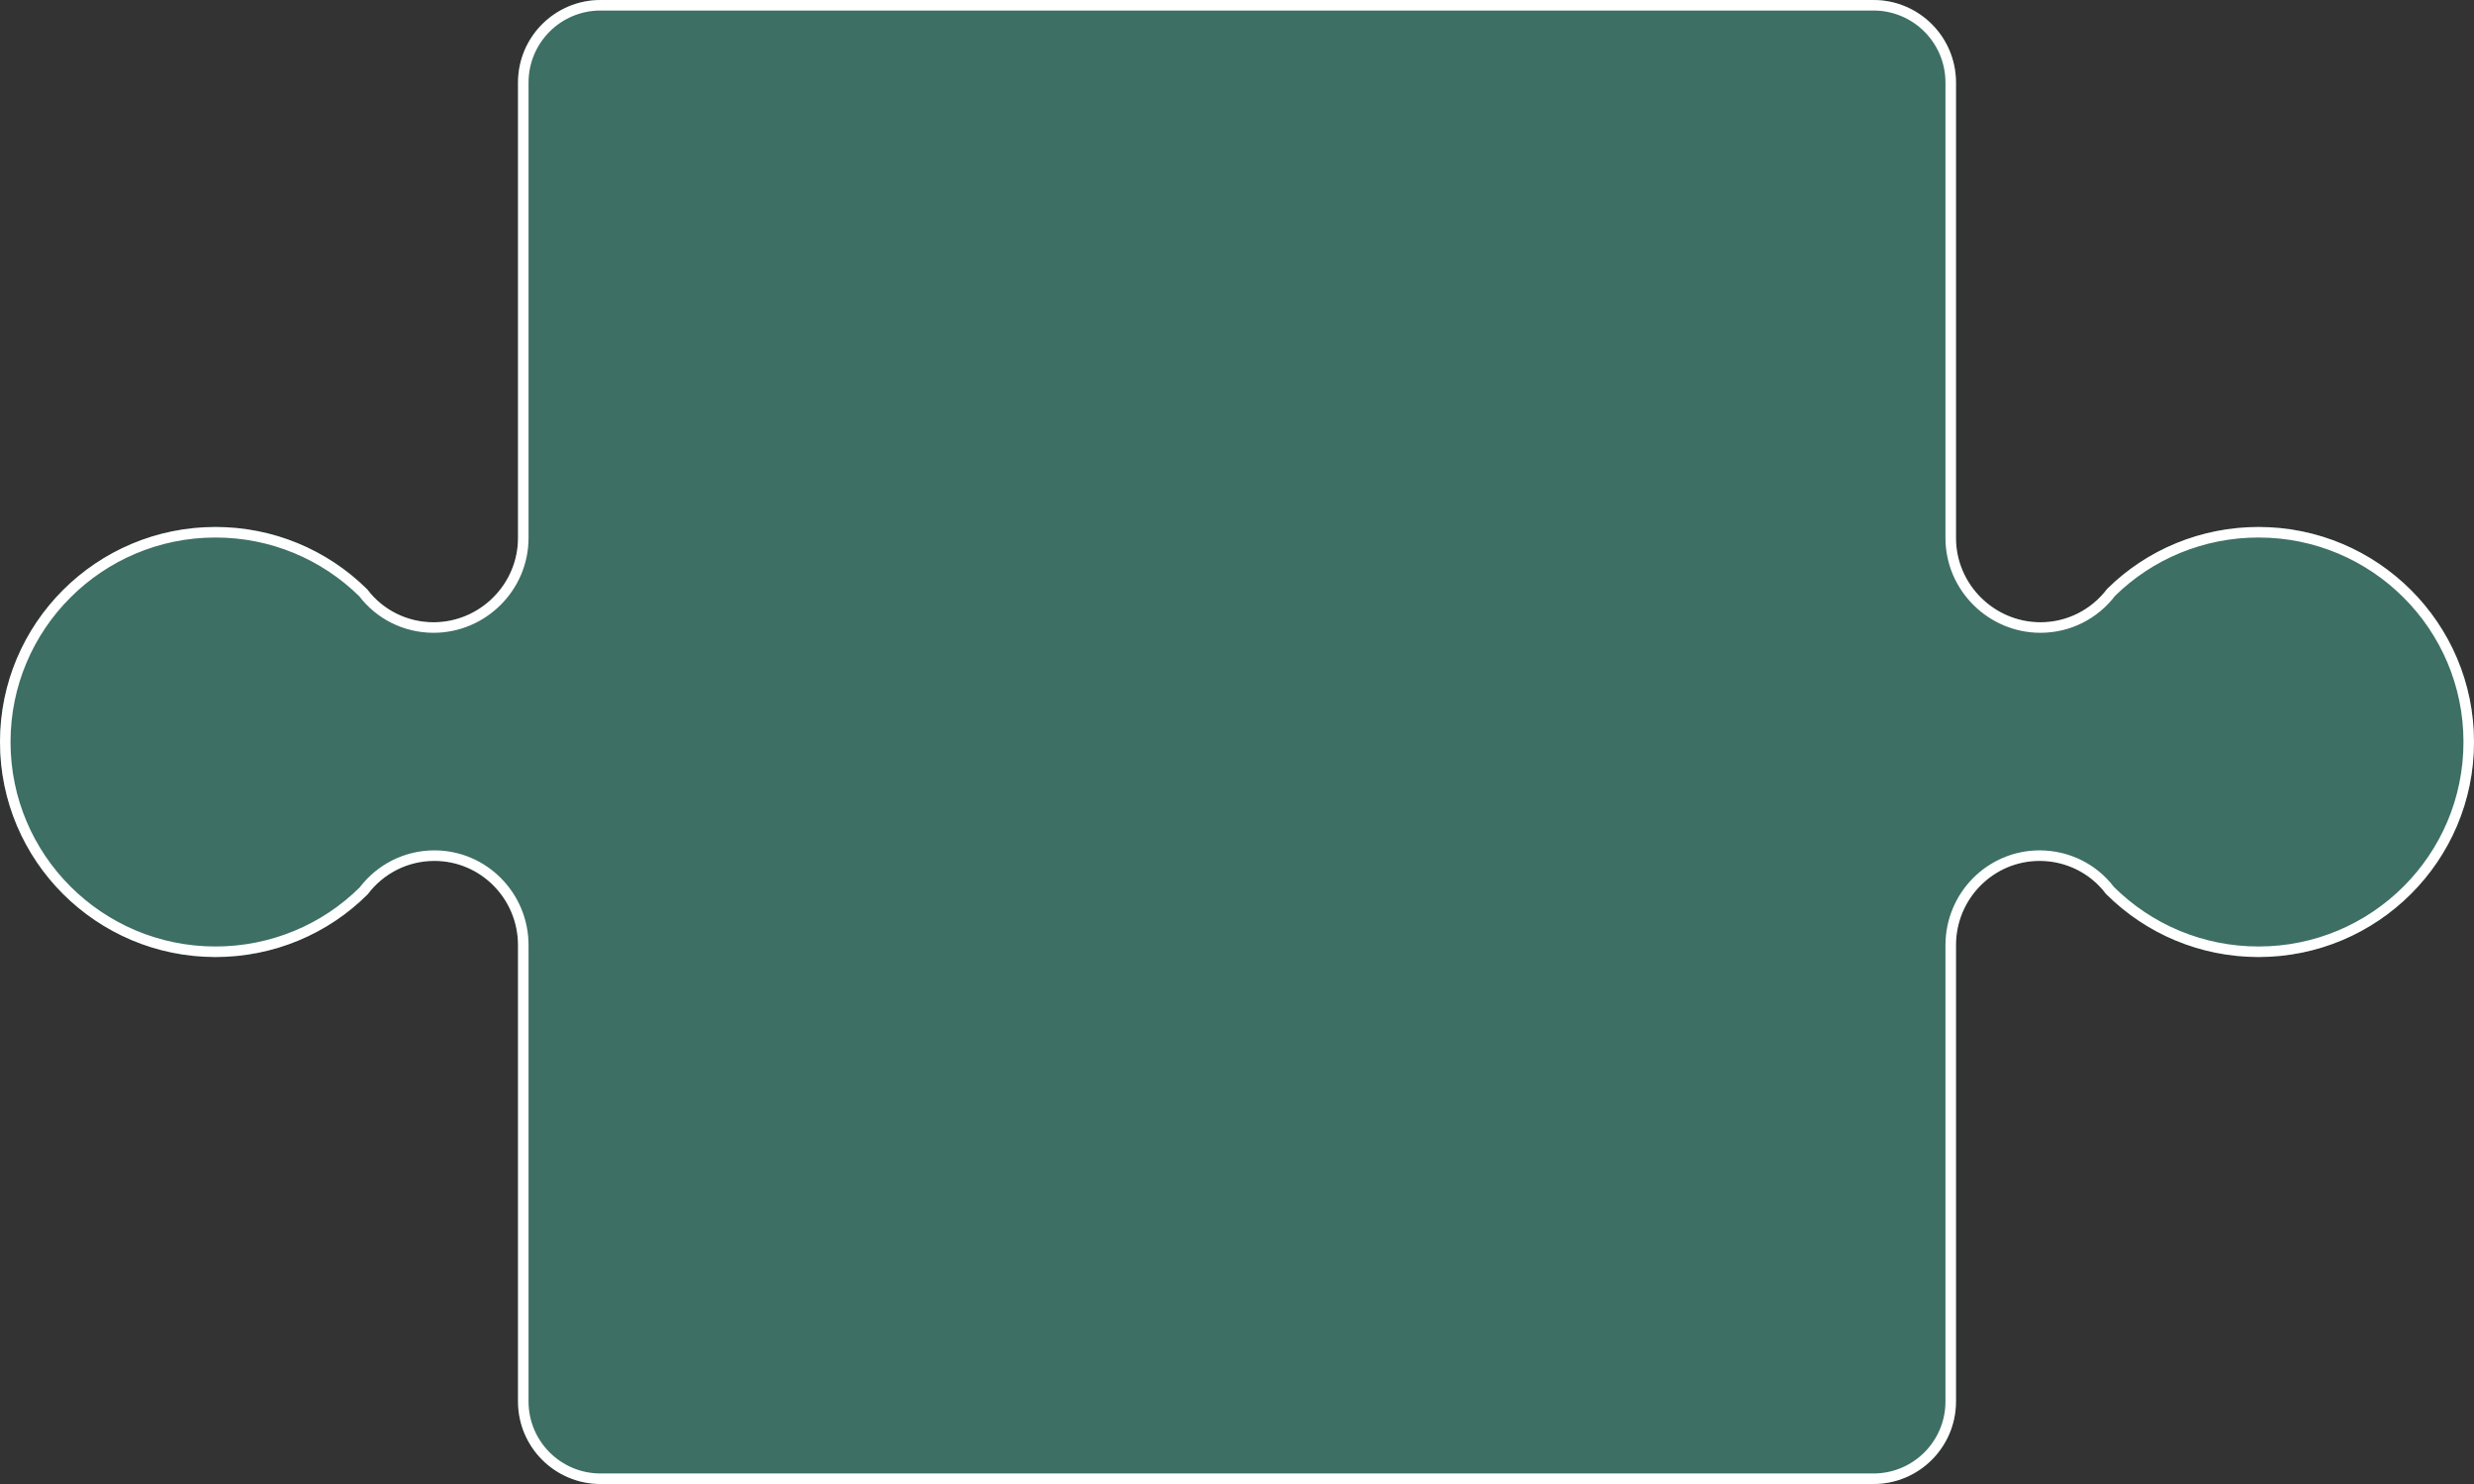 <?xml version="1.0" encoding="UTF-8"?>
<svg width="235px" height="141px" viewBox="0 0 235 141" version="1.1" xmlns="http://www.w3.org/2000/svg" xmlns:xlink="http://www.w3.org/1999/xlink">
    <rect x="0" y="0" width="235" height="141" fill="#333333" stroke="none"/>
    <!-- Generator: Sketch 49.3 (51167) - http://www.bohemiancoding.com/sketch -->
    <title>puzzle-large-center</title>
    <desc>Created with Sketch.</desc>
    <defs>
        <path d="M78.664,116 L138.867,116 L177.955,116 C182.285,116 185.795,119.51 185.795,123.84 C185.795,138.264 185.795,152.688 185.795,167.112 C185.795,171.537 189.433,175.124 193.822,175.124 C196.397,175.124 198.685,173.889 200.138,171.975 C203.835,168.325 208.919,166.071 214.531,166.071 C225.836,166.071 235,175.217 235,186.5 C235,197.783 225.836,206.929 214.531,206.929 C208.88,206.929 203.763,204.643 200.059,200.947 C198.607,199.032 196.317,197.796 193.741,197.796 C189.353,197.796 185.795,201.383 185.795,205.807 C185.795,220.258 185.795,234.709 185.795,249.16 C185.795,253.49 182.285,257 177.955,257 L138.867,257 L78.664,257 L57.045,257 C52.715,257 49.205,253.49 49.205,249.16 C49.205,234.709 49.205,220.258 49.205,205.807 C49.205,201.383 45.647,197.796 41.259,197.796 C38.683,197.796 36.393,199.032 34.941,200.947 C31.237,204.643 26.12,206.929 20.469,206.929 C9.164,206.929 0,197.783 0,186.5 C0,175.217 9.164,166.071 20.469,166.071 C26.081,166.071 31.165,168.325 34.862,171.975 C36.315,173.889 38.603,175.124 41.178,175.124 C45.567,175.124 49.205,171.537 49.205,167.112 C49.205,152.688 49.205,138.264 49.205,123.84 C49.205,119.51 52.715,116 57.045,116 L78.664,116 Z" id="path-1"></path>
    </defs>
    <g id="site" stroke="none" stroke-width="1" fill="none" fill-rule="evenodd">
        <g id="getting-started-program" transform="translate(-53, -940)">
            <g id="original-thought" transform="translate(53, 824)">
                <g id="Group">
                    <g id="puzzle-large-center">
                        <use fill-opacity="0.5" fill="#49AC97" fill-rule="evenodd" xlink:href="#path-1"></use>
                        <path stroke="#FFFFFF" stroke-width="1" d="M177.955,116.5 L57.045,116.5 C52.992,116.5 49.705,119.786 49.705,123.84 C49.705,134.658 49.705,134.658 49.705,145.476 C49.705,156.294 49.705,156.294 49.705,167.112 C49.705,171.799 45.858,175.624 41.178,175.624 C38.513,175.624 36.052,174.37 34.511,172.331 C30.797,168.664 25.799,166.571 20.469,166.571 C9.44,166.571 0.5,175.494 0.5,186.5 C0.5,197.506 9.44,206.429 20.469,206.429 C25.837,206.429 30.867,204.306 34.543,200.645 C36.131,198.55 38.592,197.296 41.259,197.296 C45.925,197.296 49.705,201.108 49.705,205.807 C49.705,227.484 49.705,227.484 49.705,249.16 C49.705,253.214 52.992,256.5 57.045,256.5 L177.955,256.5 C182.008,256.5 185.295,253.214 185.295,249.16 C185.295,227.484 185.295,227.484 185.295,205.807 C185.295,201.108 189.075,197.296 193.741,197.296 C196.408,197.296 198.869,198.55 200.412,200.593 C204.133,204.306 209.163,206.429 214.531,206.429 C225.56,206.429 234.5,197.506 234.5,186.5 C234.5,175.494 225.56,166.571 214.531,166.571 C209.201,166.571 204.203,168.664 200.536,172.277 C198.948,174.37 196.487,175.624 193.822,175.624 C189.142,175.624 185.295,171.799 185.295,167.112 C185.295,156.294 185.295,156.294 185.295,145.476 C185.295,134.658 185.295,134.658 185.295,123.84 C185.295,119.786 182.008,116.5 177.955,116.5 Z"></path>
                    </g>
                </g>
            </g>
        </g>
    </g>
</svg>